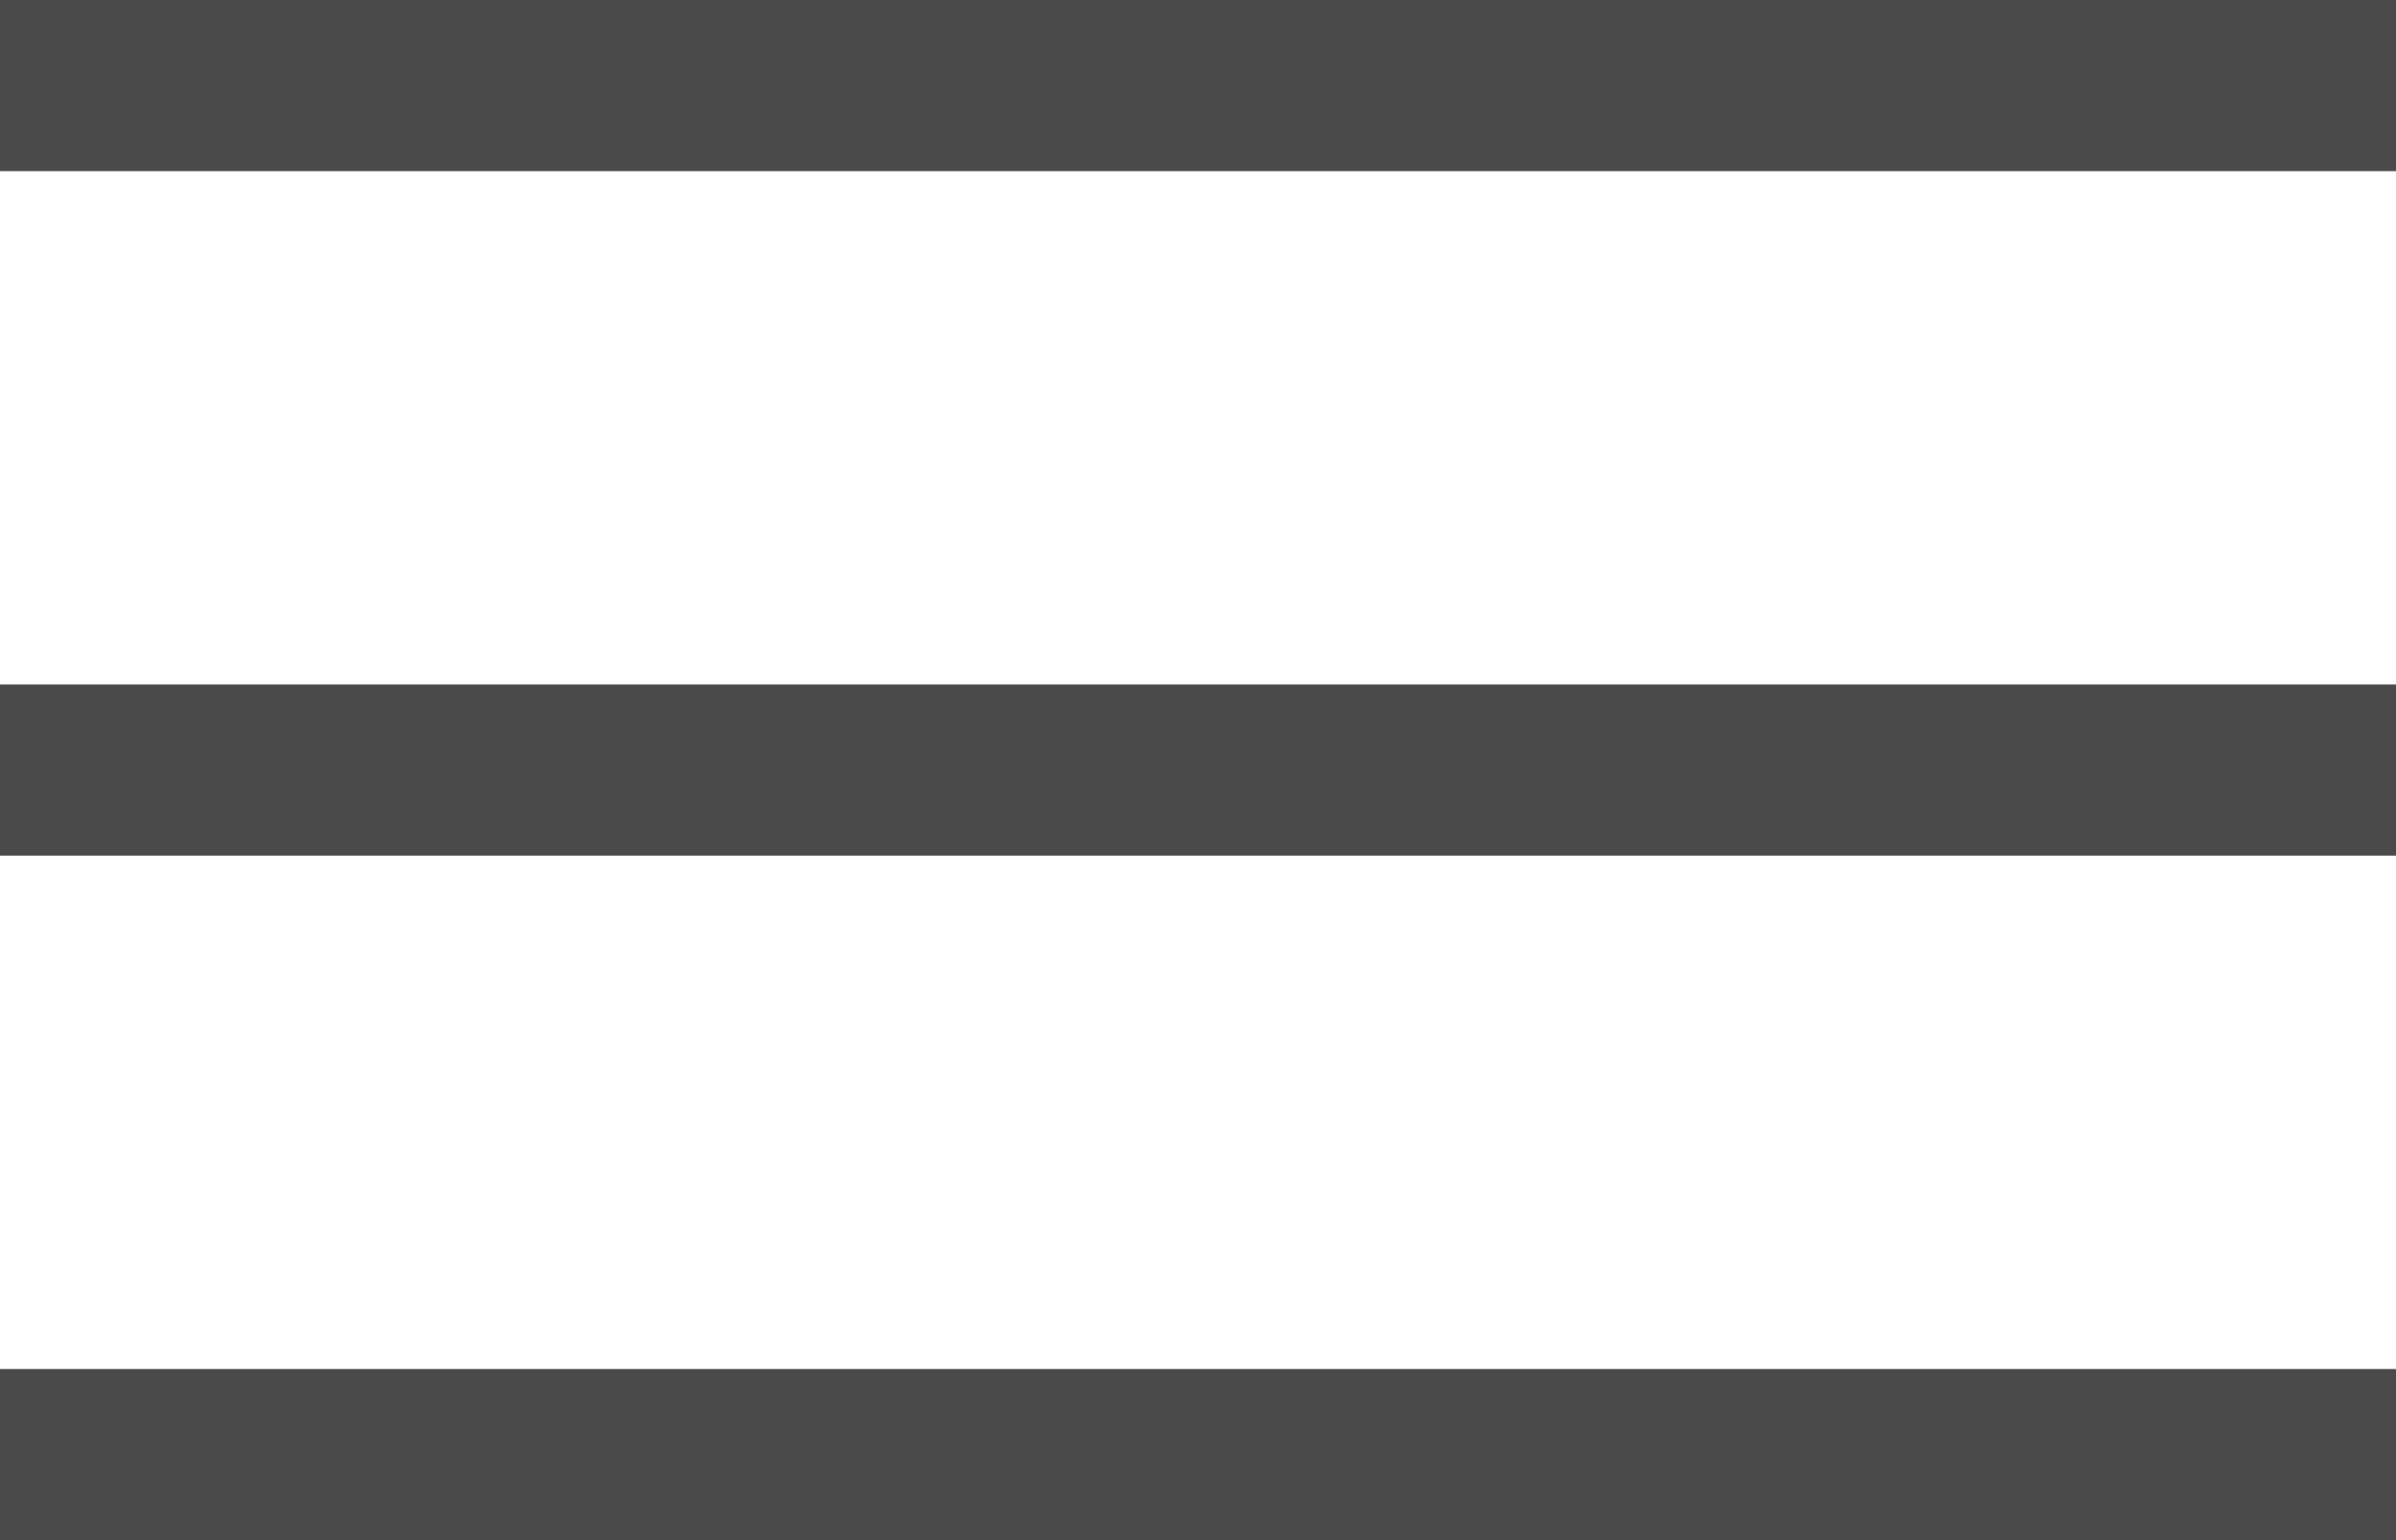 <svg id="bar" xmlns="http://www.w3.org/2000/svg" viewBox="0 0 28 18">
  <defs>
    <style>
      .cls-1 {
        fill: #4a4a4a;
      }
    </style>
  </defs>
  <rect id="Rectangle" class="cls-1" width="28" height="2"/>
  <rect id="Rectangle_Copy" data-name="Rectangle Copy" class="cls-1" width="28" height="2" transform="translate(0 8)"/>
  <rect id="Rectangle_Copy_2" data-name="Rectangle Copy 2" class="cls-1" width="28" height="2" transform="translate(0 16)"/>
</svg>
